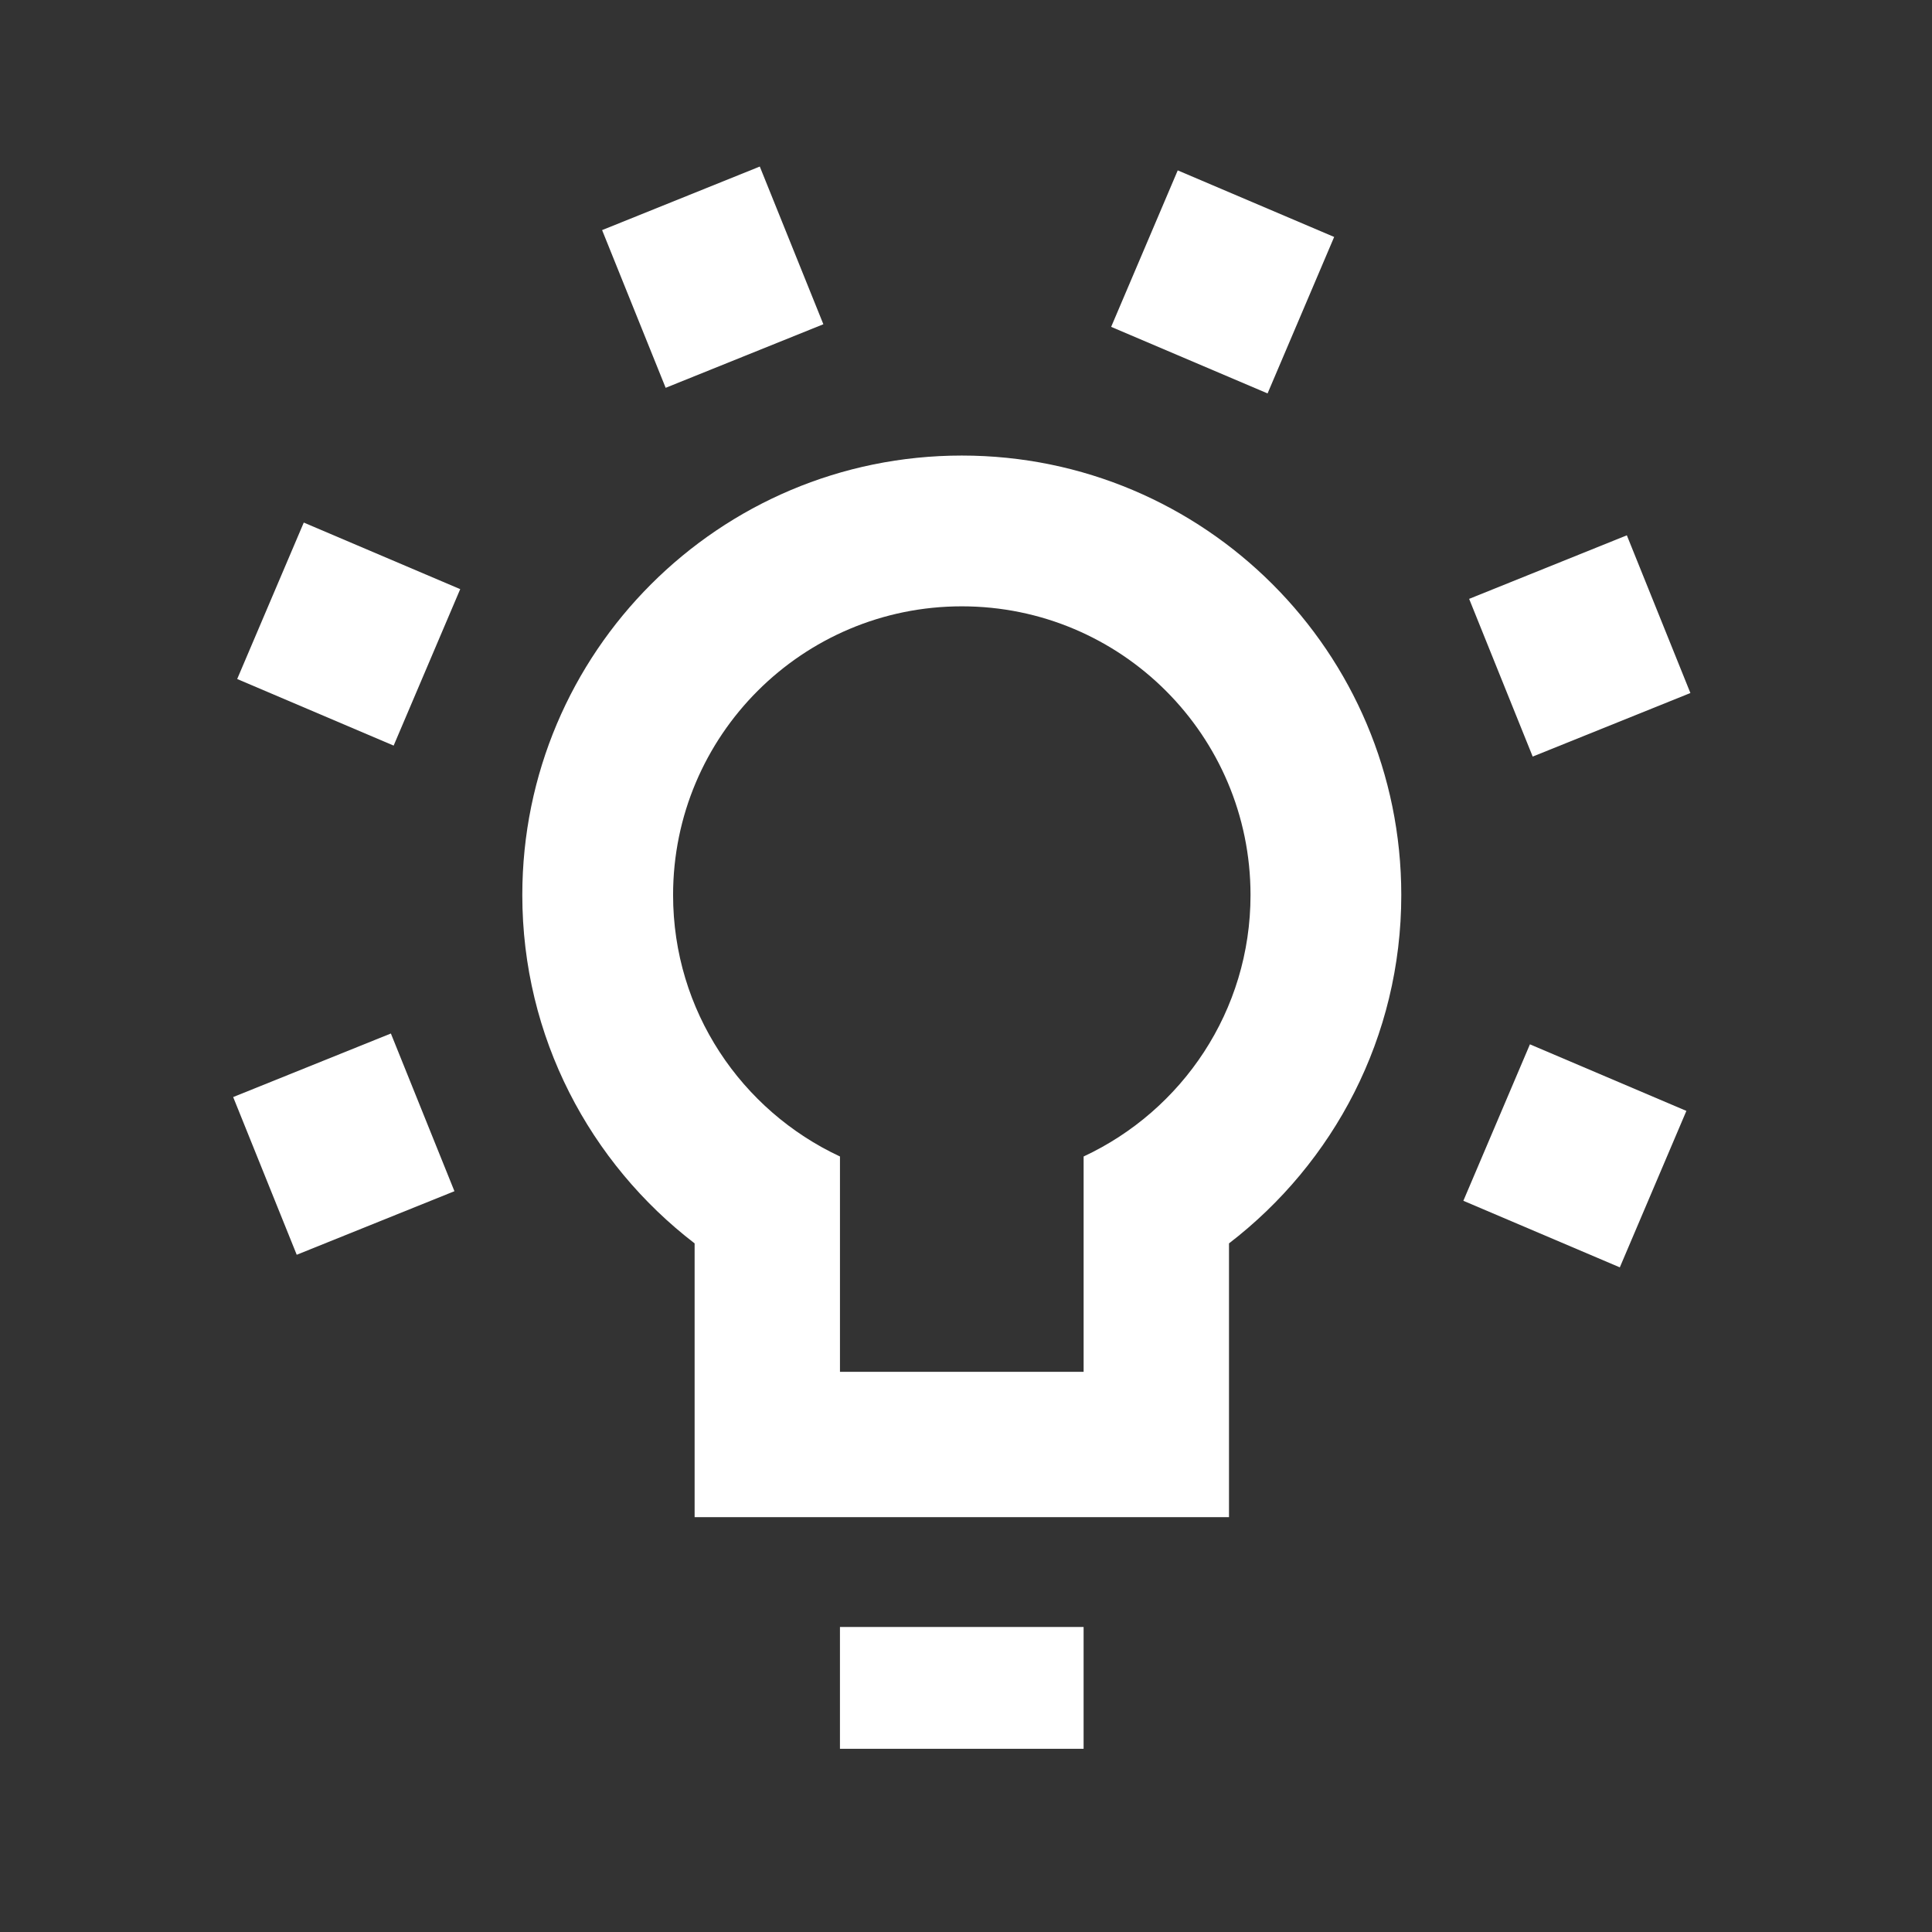 <?xml version="1.0" encoding="UTF-8"?>
<svg xmlns="http://www.w3.org/2000/svg" width="116" height="116" viewBox="0 0 116 116" fill="none">
  <rect x="0" y="0" width="116" height="116" fill="#333333" stroke="none"/>
  <path d="M84.135 53.739C84.135 39.166 72.321 27.352 57.748 27.352C43.174 27.352 31.36 39.166 31.36 53.739C31.36 62.269 35.426 69.831 41.706 74.655V91.093H73.791V74.655C80.069 69.831 84.135 62.269 84.135 53.739ZM75.083 53.739C75.083 60.696 70.976 66.678 65.062 69.437V82.365H50.433V69.437C44.52 66.678 40.413 60.696 40.413 53.739C40.413 44.166 48.175 36.405 57.748 36.405C67.322 36.405 75.083 44.166 75.083 53.739Z" fill="white"></path>
  <path d="M50.432 97.686H65.061V105H50.432V97.686Z" fill="white"></path>
  <path d="M36.151 13.816L45.619 10L49.436 19.468L39.967 23.285L36.151 13.816Z" fill="white"></path>
  <path d="M14.241 40.769L18.239 31.376L27.632 35.373L23.635 44.767L14.241 40.769Z" fill="white"></path>
  <path d="M101.253 66.7L97.256 76.094L87.862 72.097L91.859 62.703L101.253 66.7Z" fill="white"></path>
  <path d="M17.816 75.338L14 65.869L23.469 62.053L27.285 71.522L17.816 75.338Z" fill="white"></path>
  <path d="M97.678 32.141L101.494 41.61L92.025 45.426L88.209 35.957L97.678 32.141Z" fill="white"></path>
  <path d="M70.713 10.23L80.105 14.227L76.107 23.622L66.715 19.625L70.713 10.23Z" fill="white"></path>
</svg>
